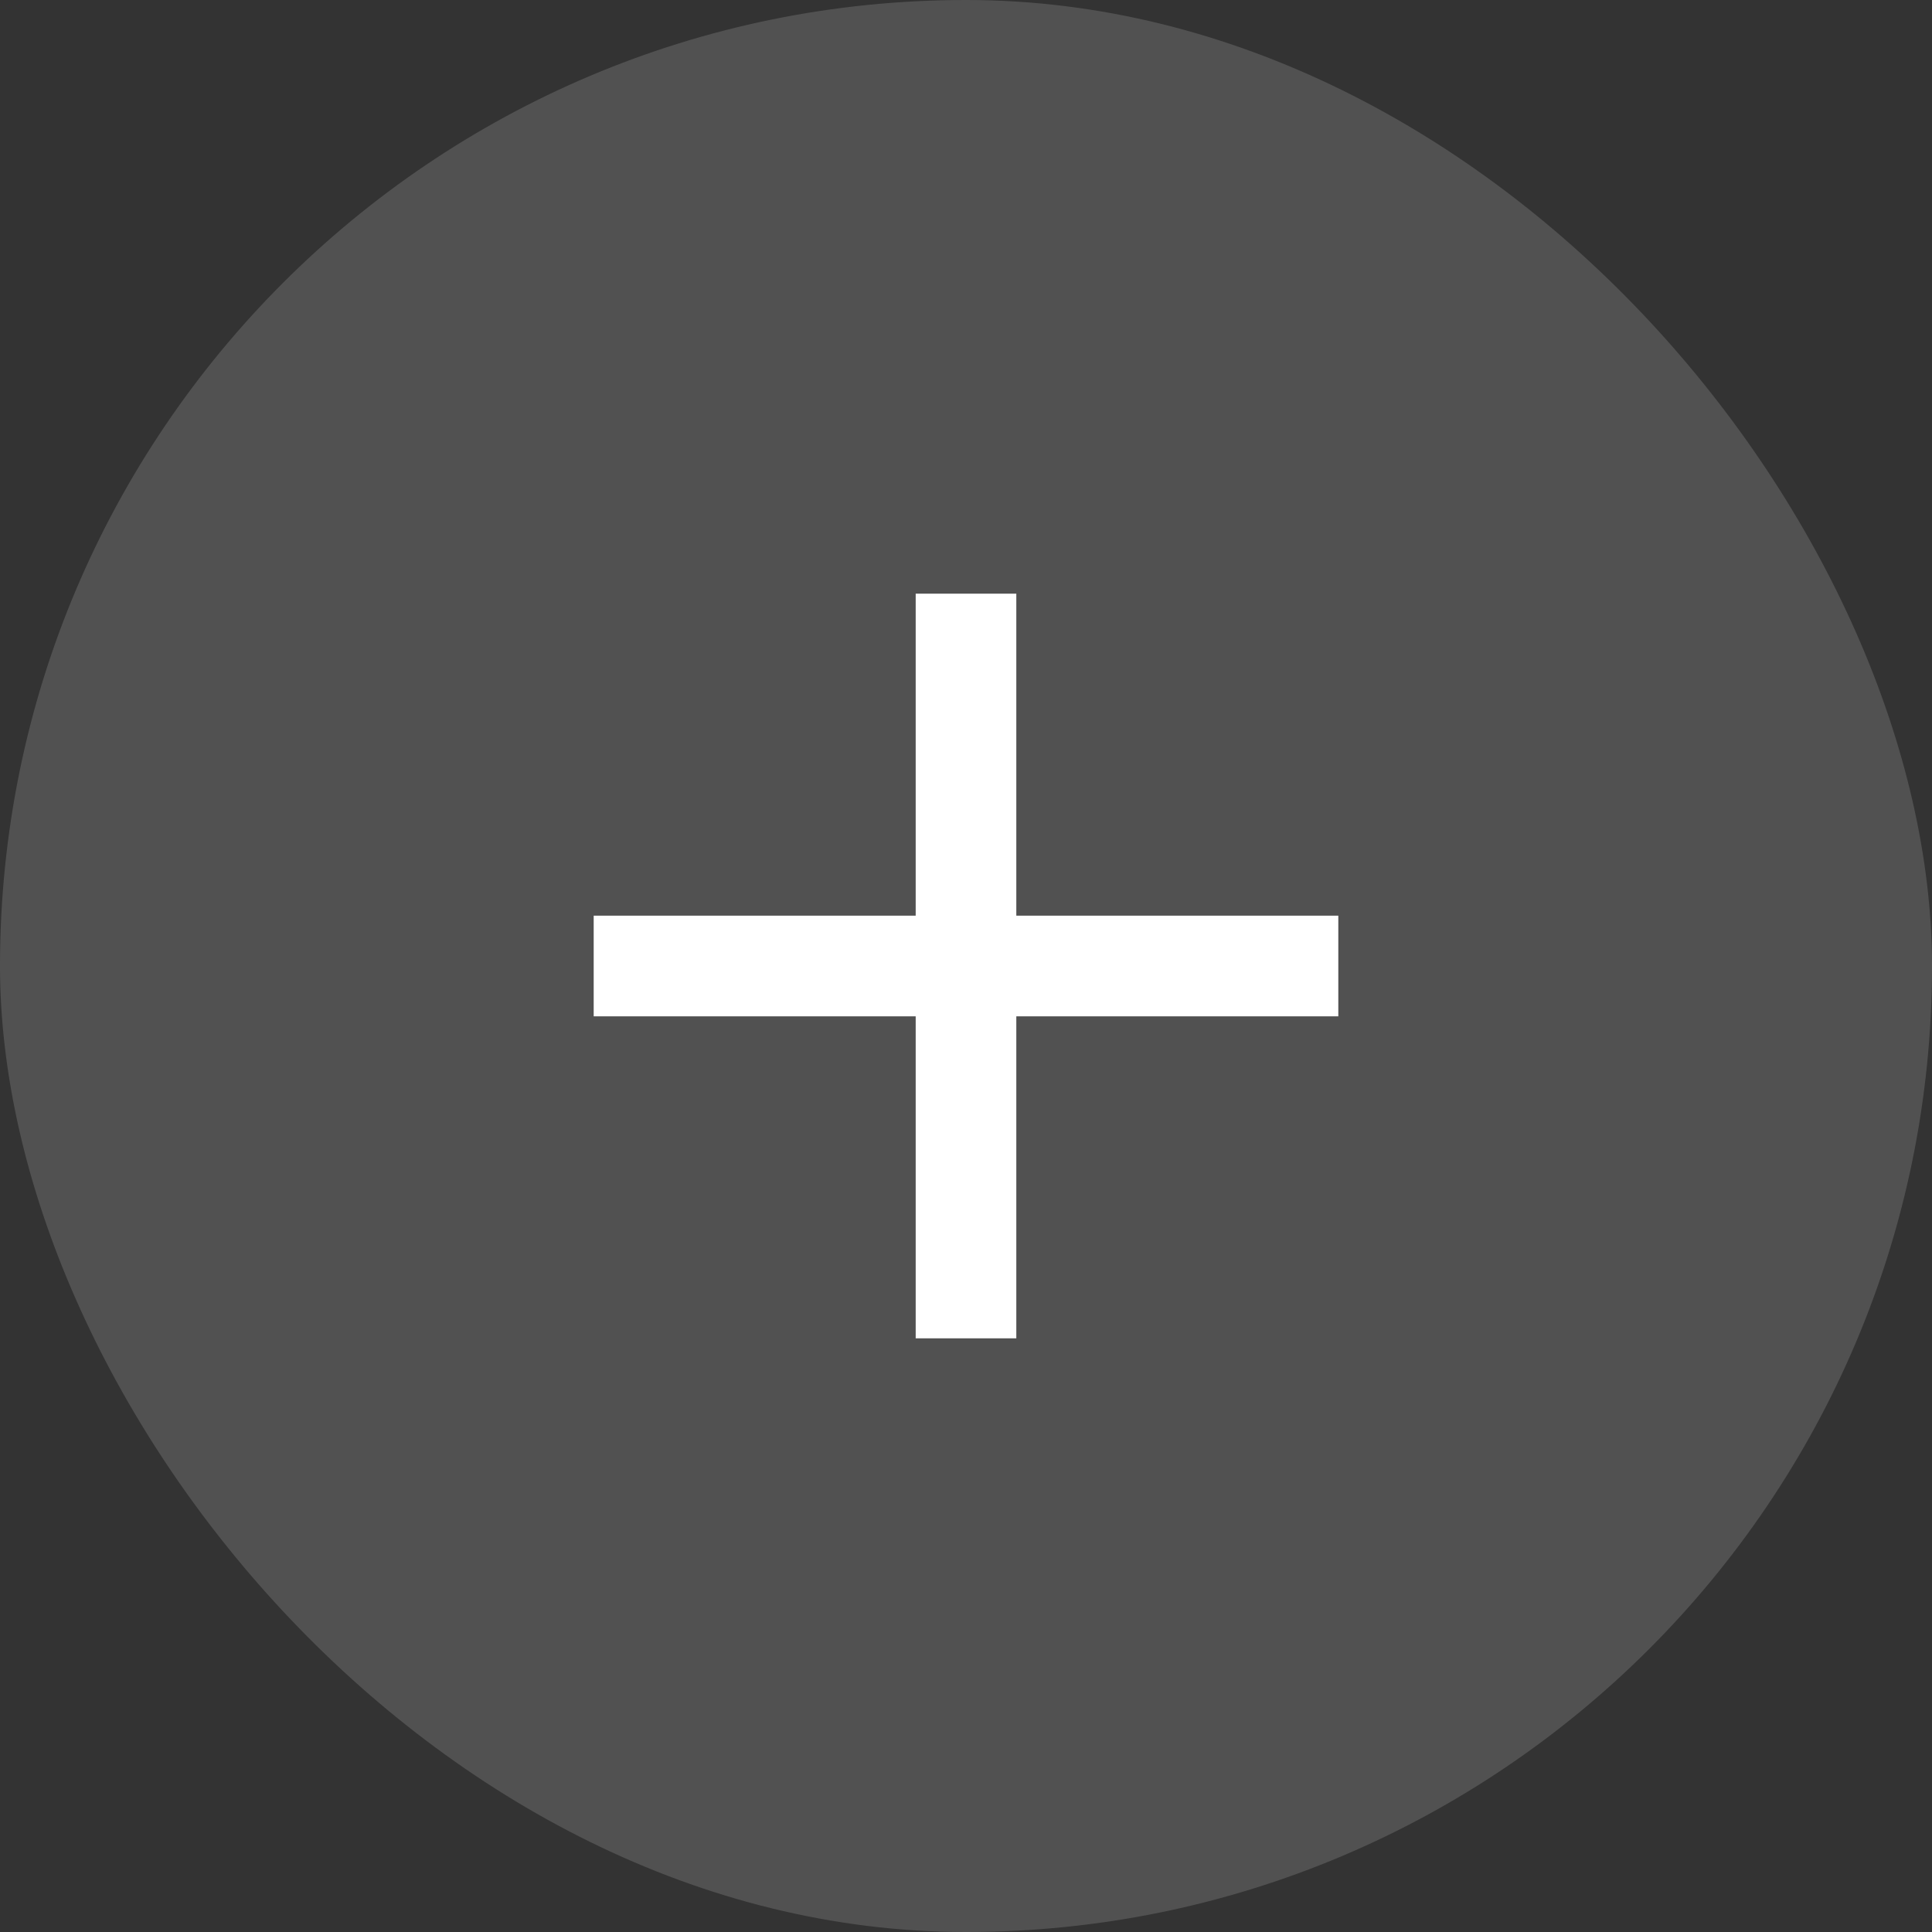 <svg width="24" height="24" viewBox="0 0 24 24" fill="none" xmlns="http://www.w3.org/2000/svg">
<rect x="0" y="0" width="24" height="24" fill="#333333" stroke="none"/>
<rect width="24" height="24" rx="12" fill="white" fill-opacity="0.15"/>
<path d="M12 8V12M12 12V16M12 12L16 12M12 12H8" stroke="white" stroke-width="1.25" stroke-linecap="square" stroke-linejoin="round"/>
</svg>
